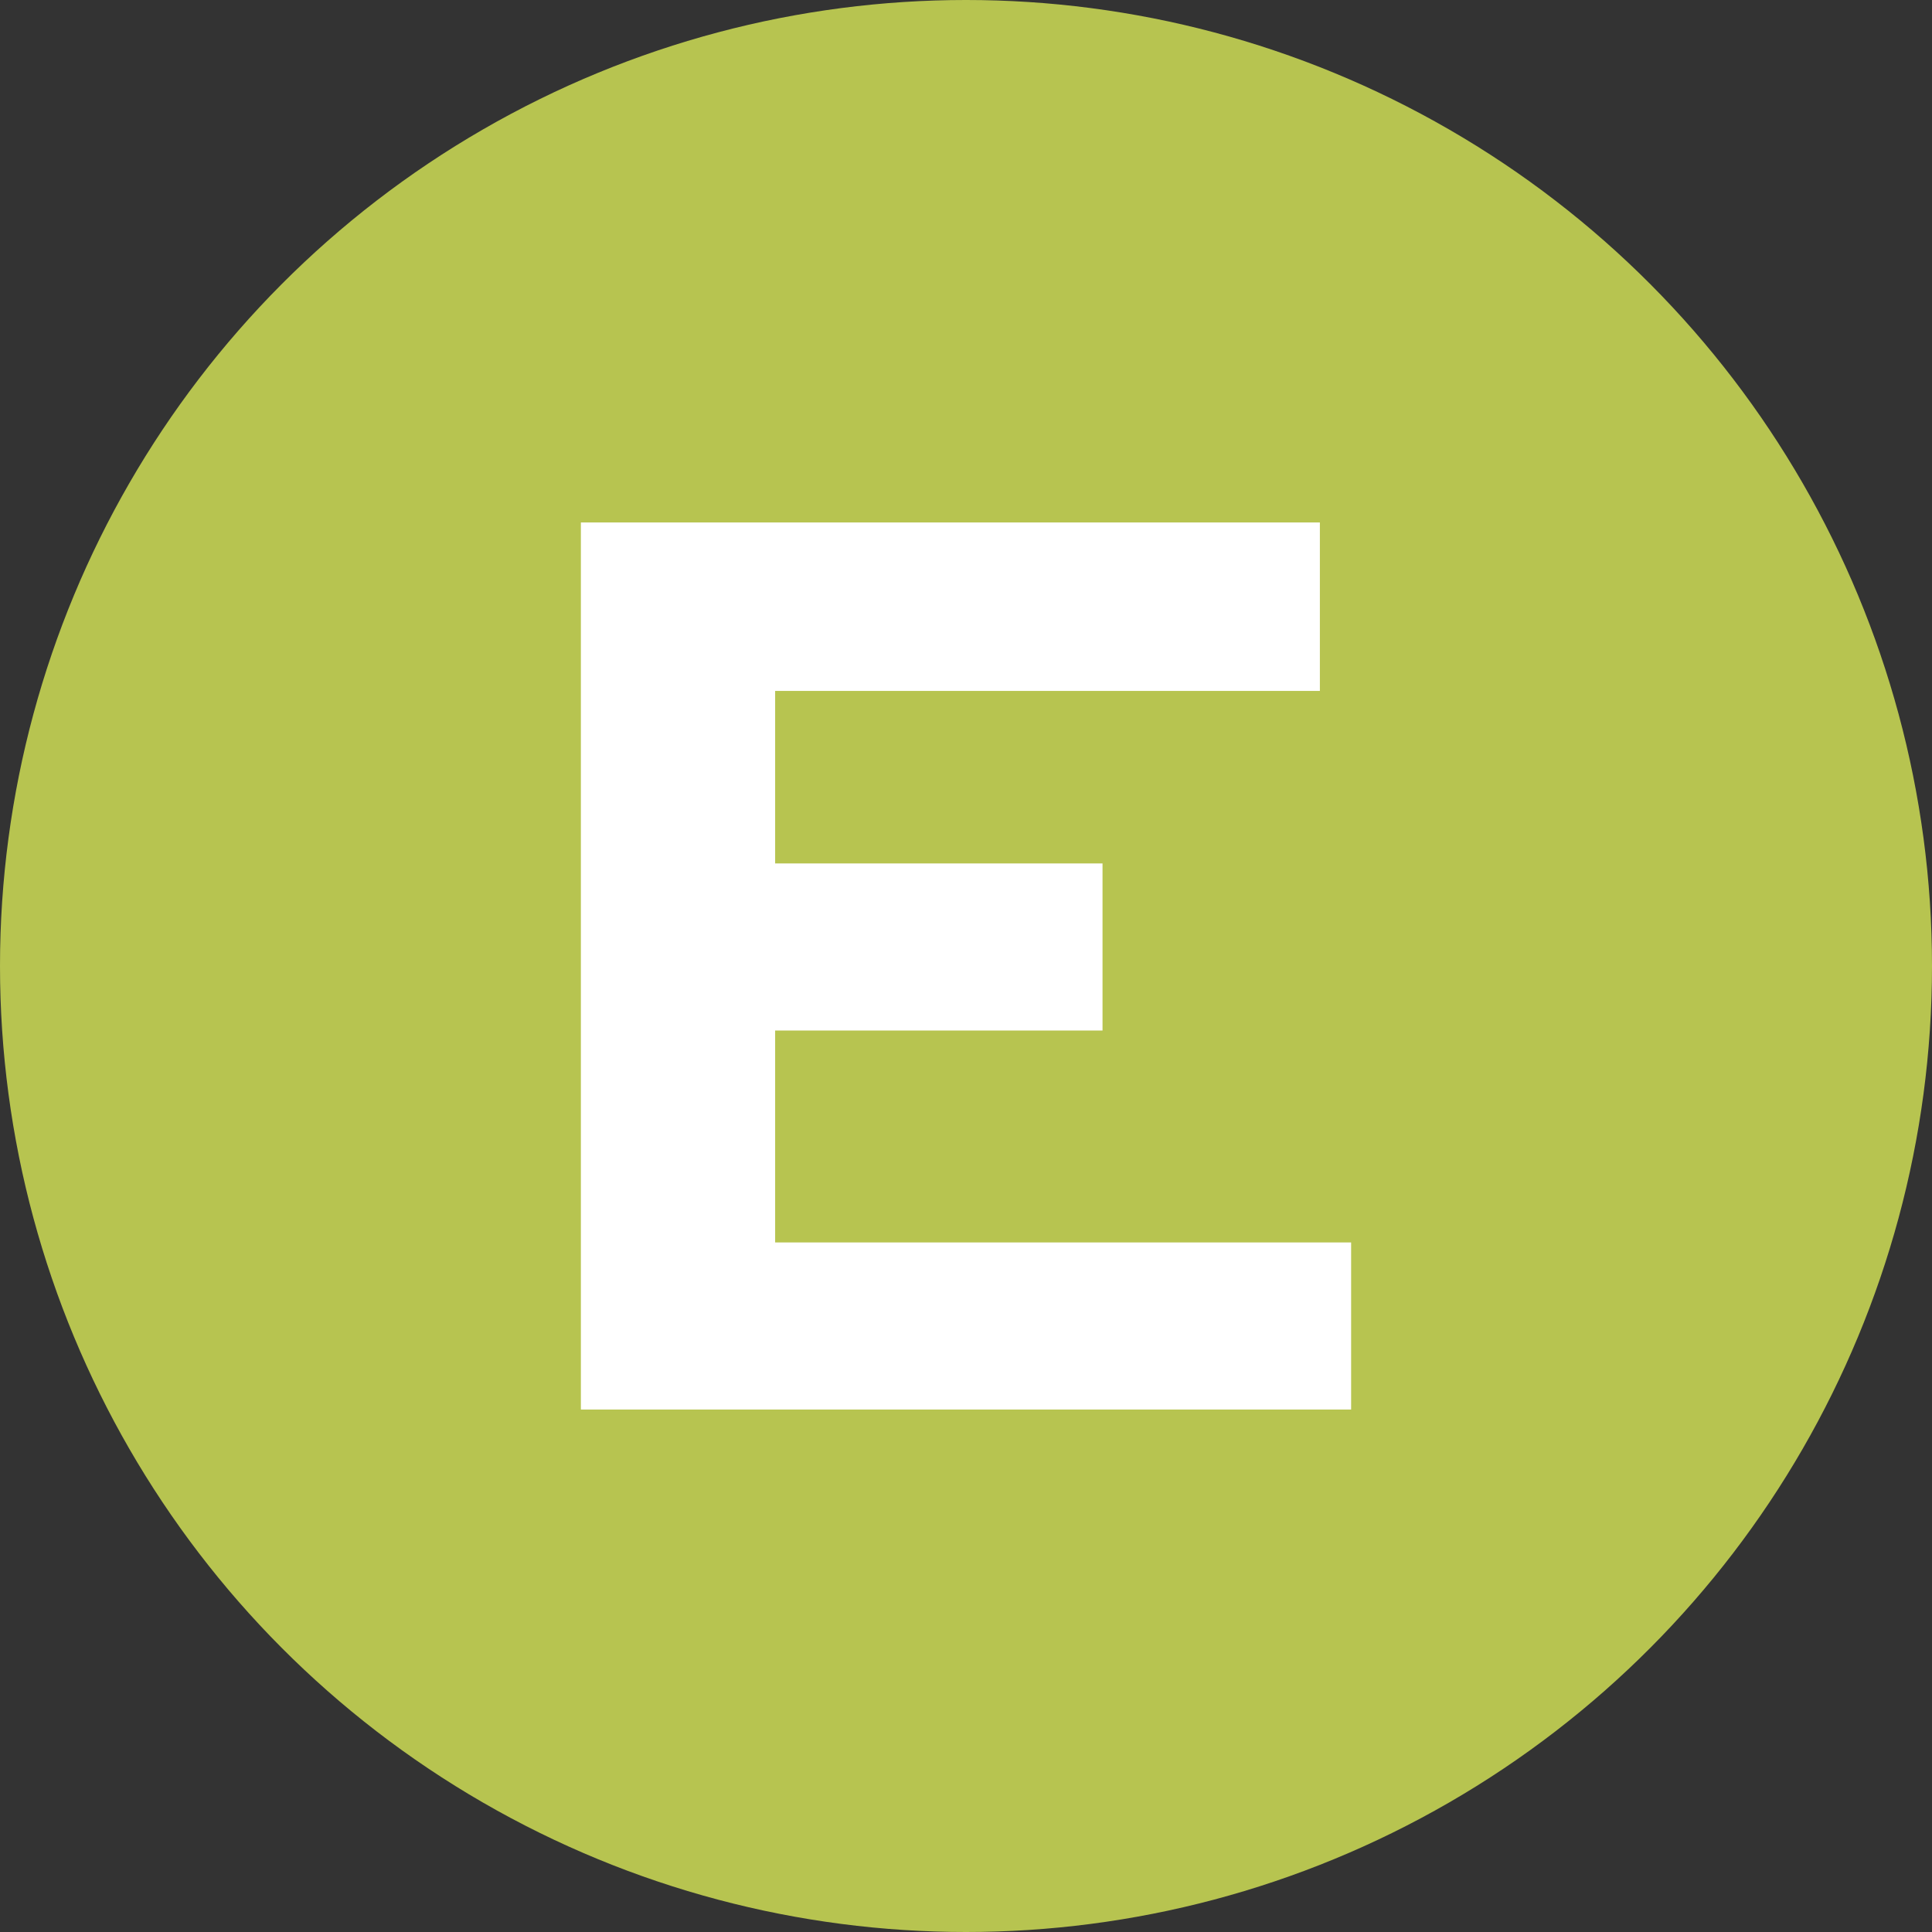 <?xml version="1.0" encoding="UTF-8"?><svg id="_레이어_2" xmlns="http://www.w3.org/2000/svg" viewBox="0 0 256 256"><rect x="0" y="0" width="256" height="256" fill="#333333" stroke="none"/><g id="_레이어_1-2"><circle cx="128" cy="128" r="128" style="fill:#b7c450; stroke-width:0px;"/><path d="M146.09,136.55h-43.38v28.08h76.32v22.14h-102.06v-117.54h97.92v22.32h-72.18v22.86h43.38v22.14Z" style="fill:#fff; stroke-width:0px;"/></g></svg>